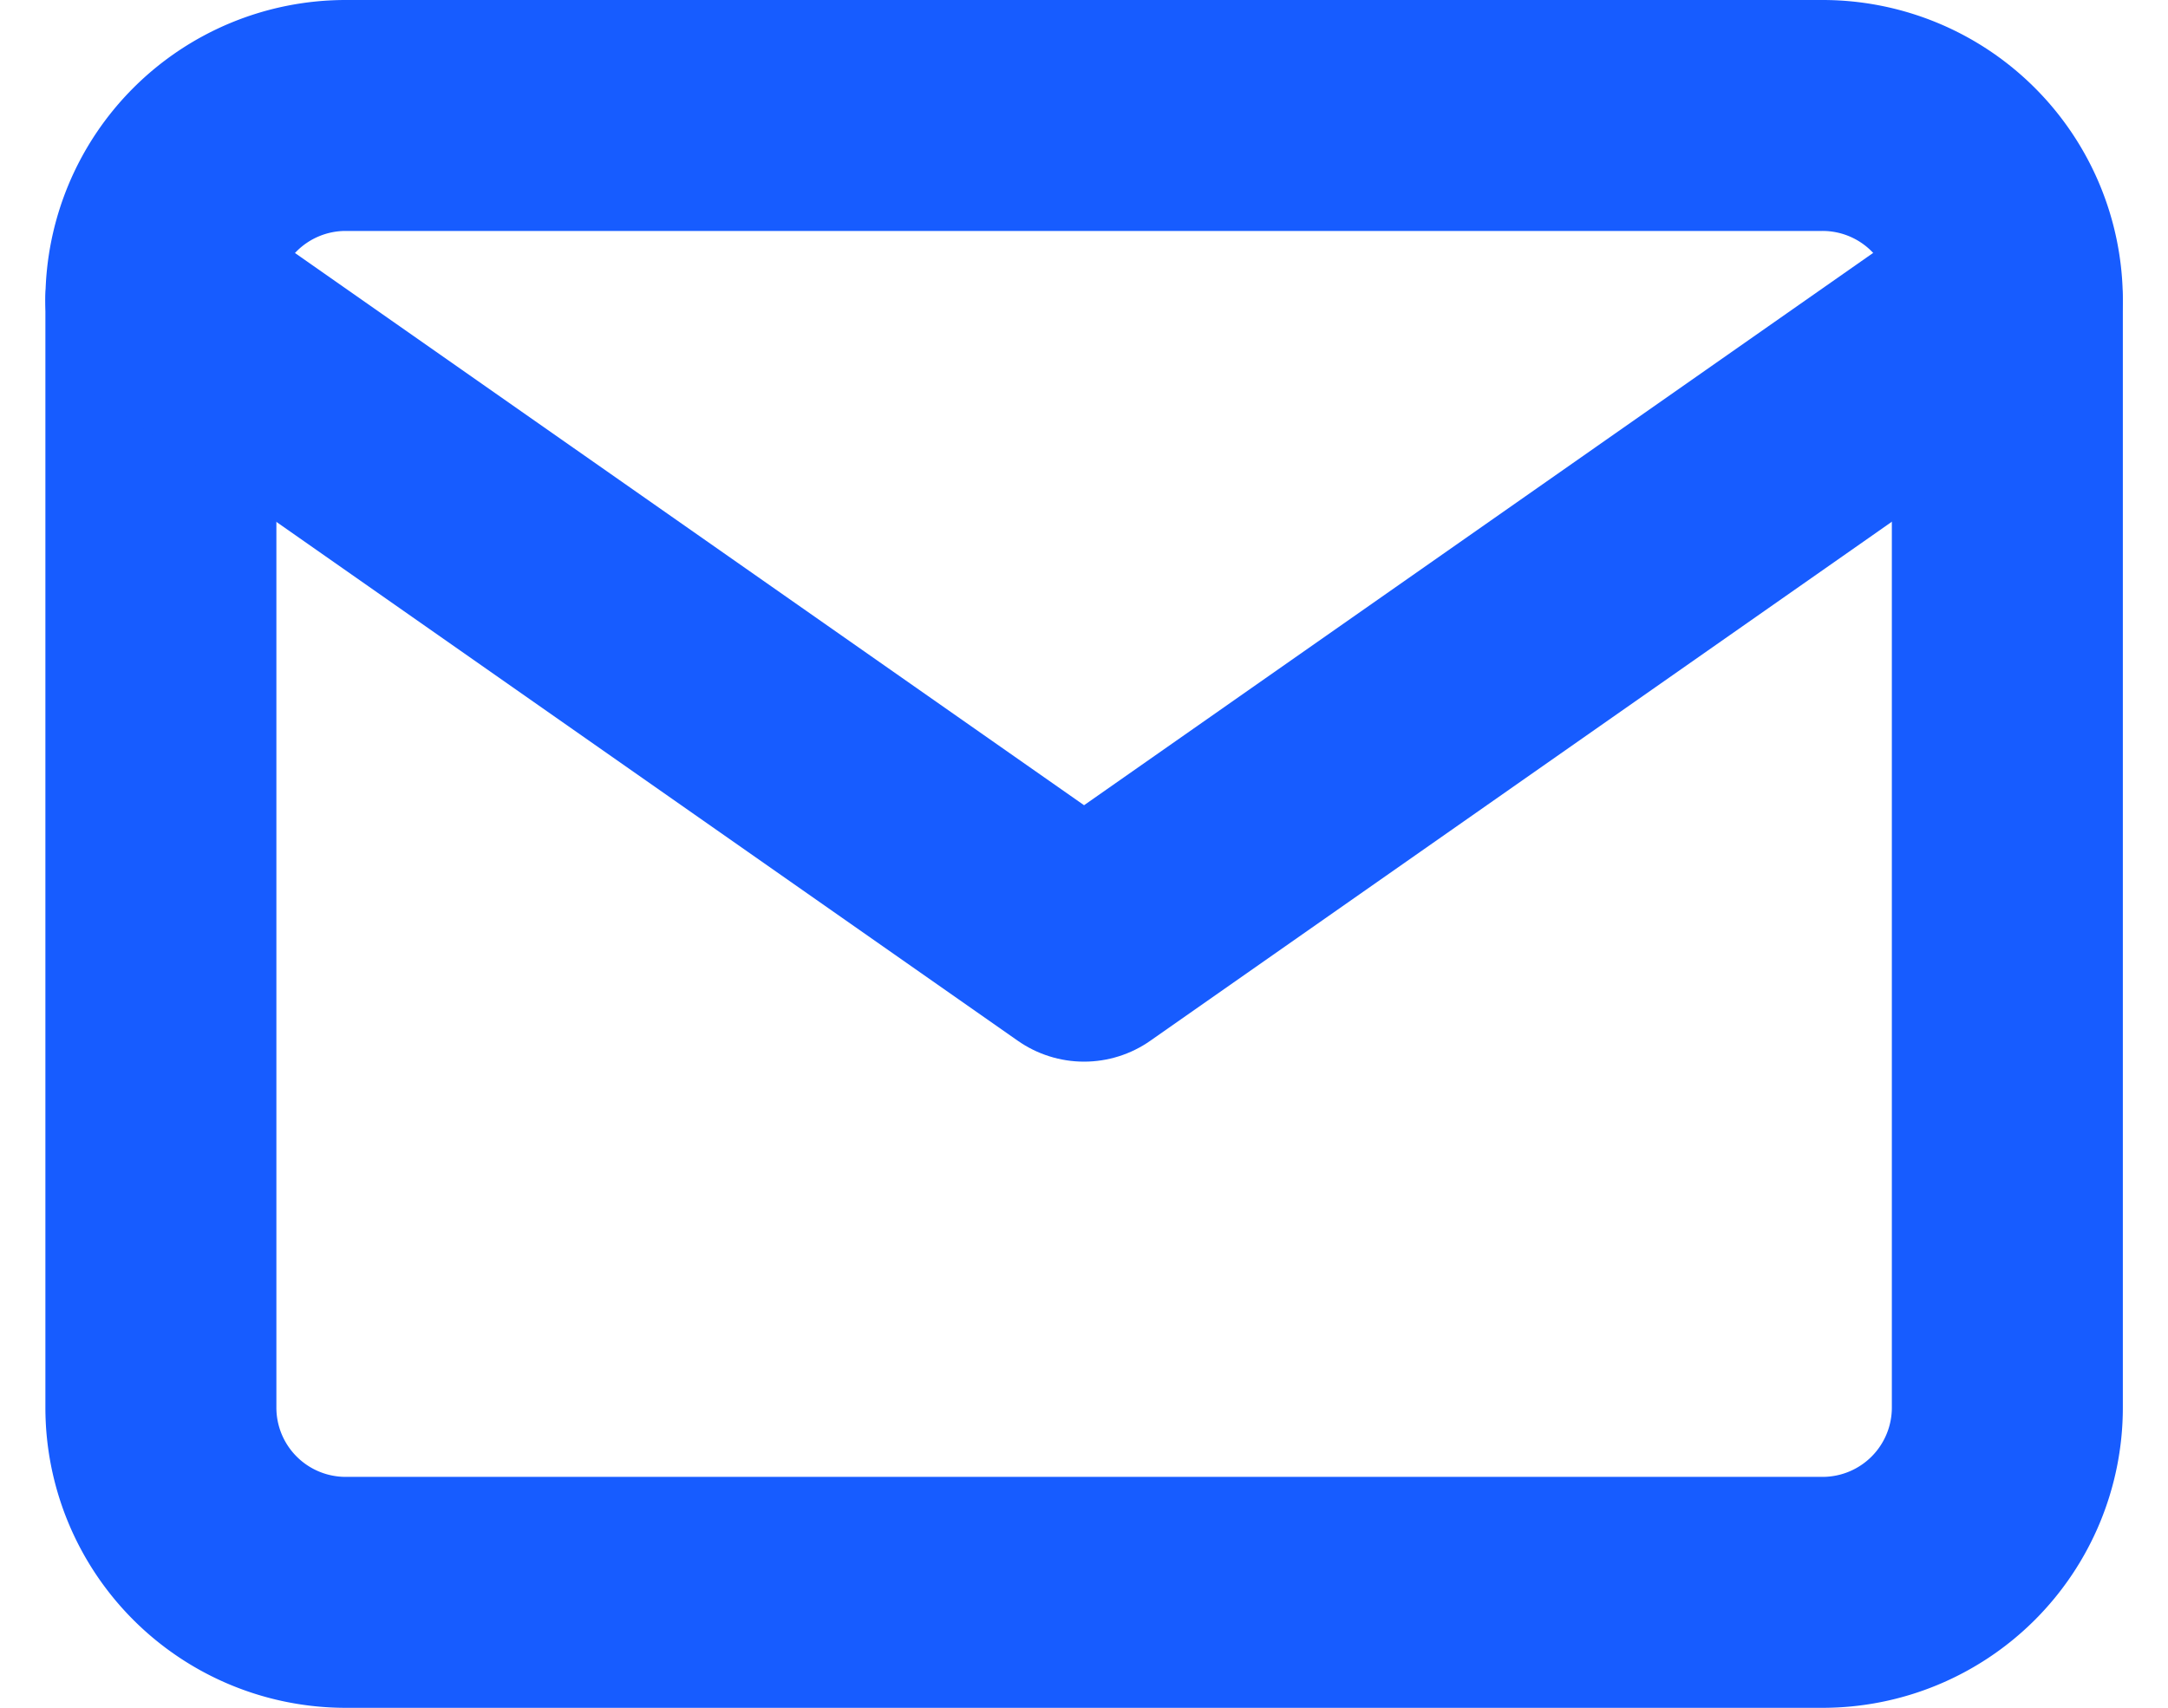 <svg xmlns="http://www.w3.org/2000/svg" width="18.771" height="14.788" viewBox="0 0 18.771 14.788">
  <g id="mail" transform="translate(1.393 1)">
    <path id="Path_211" data-name="Path 211" d="M3.6,4H16.387a1.6,1.6,0,0,1,1.6,1.6V15.19a1.6,1.6,0,0,1-1.6,1.6H3.6A1.6,1.6,0,0,1,2,15.19V5.6A1.6,1.6,0,0,1,3.6,4Z" transform="translate(-2 -4)" fill="none" stroke="#175cff" stroke-linecap="round" stroke-linejoin="round" stroke-width="2"/>
    <path id="Path_212" data-name="Path 212" d="M17.985,6,9.993,11.595,2,6" transform="translate(-2 -4.401)" fill="none" stroke="#175cff" stroke-linecap="round" stroke-linejoin="round" stroke-width="2"/>
  </g>
</svg>
